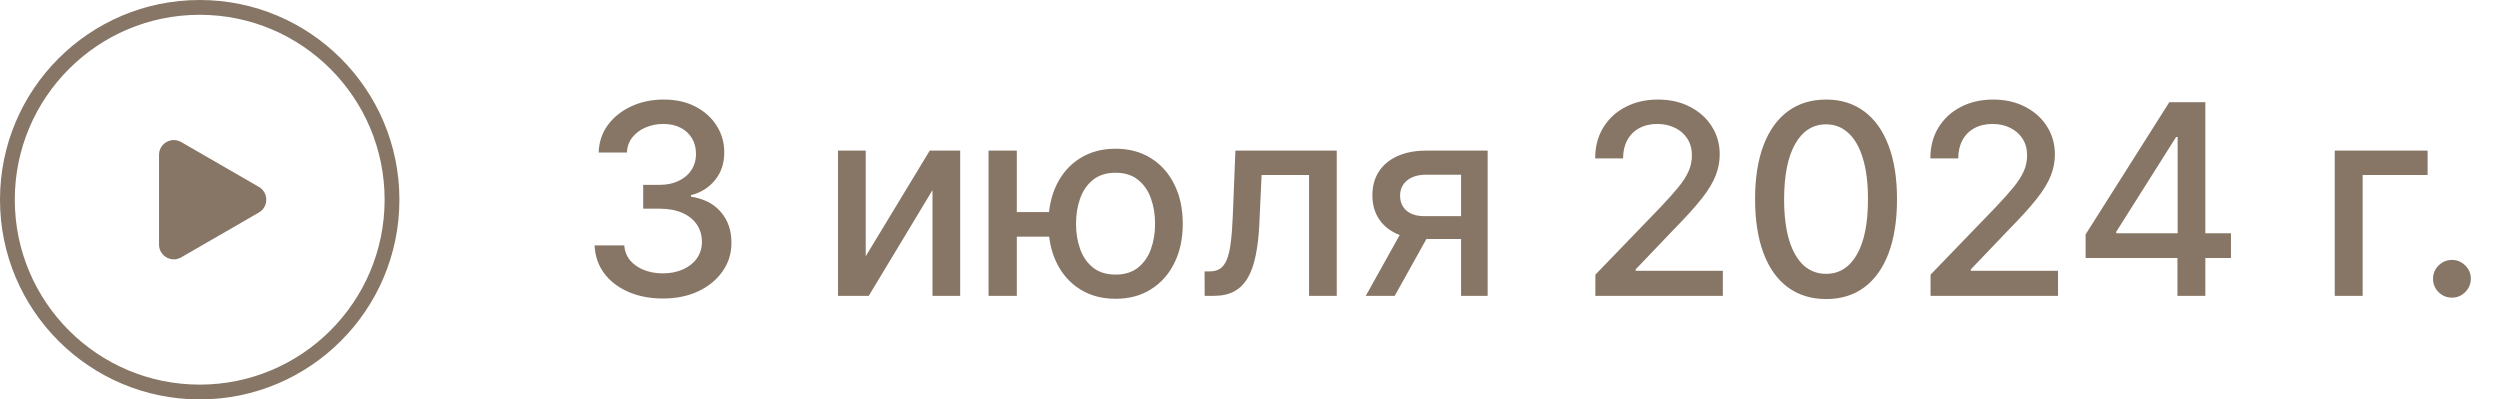 <?xml version="1.0" encoding="UTF-8"?> <svg xmlns="http://www.w3.org/2000/svg" width="169" height="27" viewBox="0 0 169 27" fill="none"><path d="M44.817 20.179C43.939 20.179 43.155 20.028 42.465 19.725C41.778 19.423 41.235 19.003 40.834 18.466C40.438 17.925 40.225 17.298 40.195 16.587H42.202C42.228 16.974 42.358 17.311 42.592 17.597C42.831 17.878 43.142 18.095 43.526 18.249C43.909 18.402 44.335 18.479 44.804 18.479C45.32 18.479 45.776 18.389 46.172 18.21C46.572 18.031 46.886 17.782 47.111 17.462C47.337 17.139 47.45 16.766 47.45 16.344C47.45 15.905 47.337 15.519 47.111 15.187C46.89 14.85 46.564 14.586 46.133 14.394C45.707 14.202 45.192 14.107 44.587 14.107H43.481V12.496H44.587C45.072 12.496 45.499 12.408 45.865 12.234C46.236 12.059 46.526 11.816 46.734 11.505C46.943 11.19 47.048 10.821 47.048 10.399C47.048 9.994 46.956 9.643 46.773 9.344C46.594 9.042 46.338 8.805 46.006 8.635C45.678 8.464 45.29 8.379 44.842 8.379C44.416 8.379 44.018 8.458 43.647 8.616C43.281 8.769 42.982 8.991 42.752 9.281C42.522 9.566 42.398 9.909 42.381 10.31H40.47C40.492 9.602 40.7 8.98 41.097 8.443C41.497 7.906 42.026 7.487 42.682 7.184C43.338 6.881 44.067 6.73 44.868 6.73C45.707 6.73 46.432 6.894 47.041 7.222C47.655 7.546 48.128 7.979 48.46 8.52C48.797 9.061 48.963 9.653 48.959 10.297C48.963 11.03 48.758 11.652 48.345 12.163C47.936 12.675 47.391 13.018 46.709 13.193V13.295C47.578 13.427 48.251 13.772 48.729 14.33C49.21 14.889 49.449 15.581 49.445 16.408C49.449 17.128 49.249 17.773 48.844 18.345C48.443 18.916 47.896 19.365 47.201 19.693C46.506 20.017 45.712 20.179 44.817 20.179ZM58.523 17.322L62.85 10.182H64.909V20H63.036V12.854L58.727 20H56.65V10.182H58.523V17.322ZM72.419 14.337V15.999H67.184V14.337H72.419ZM68.737 10.182V20H66.826V10.182H68.737ZM75.411 20.198C74.499 20.198 73.702 19.985 73.02 19.559C72.338 19.133 71.81 18.541 71.435 17.782C71.06 17.019 70.872 16.135 70.872 15.129C70.872 14.115 71.06 13.229 71.435 12.47C71.81 11.707 72.338 11.115 73.02 10.693C73.702 10.267 74.499 10.054 75.411 10.054C76.327 10.054 77.124 10.267 77.801 10.693C78.483 11.115 79.011 11.707 79.386 12.47C79.766 13.229 79.955 14.115 79.955 15.129C79.955 16.135 79.766 17.019 79.386 17.782C79.011 18.541 78.483 19.133 77.801 19.559C77.124 19.985 76.327 20.198 75.411 20.198ZM75.411 18.562C76.029 18.562 76.534 18.406 76.926 18.095C77.322 17.78 77.614 17.362 77.801 16.842C77.989 16.322 78.083 15.751 78.083 15.129C78.083 14.503 77.989 13.93 77.801 13.41C77.614 12.886 77.322 12.466 76.926 12.151C76.534 11.835 76.029 11.678 75.411 11.678C74.797 11.678 74.292 11.835 73.896 12.151C73.499 12.466 73.208 12.886 73.02 13.41C72.833 13.93 72.739 14.503 72.739 15.129C72.739 15.751 72.833 16.322 73.02 16.842C73.208 17.362 73.499 17.78 73.896 18.095C74.292 18.406 74.797 18.562 75.411 18.562ZM81.435 20L81.429 18.345H81.78C82.053 18.345 82.281 18.287 82.464 18.172C82.652 18.053 82.805 17.852 82.924 17.571C83.044 17.29 83.135 16.902 83.199 16.408C83.263 15.909 83.31 15.283 83.34 14.528L83.513 10.182H90.365V20H88.492V11.831H85.283L85.13 15.168C85.091 15.977 85.008 16.685 84.88 17.29C84.757 17.895 84.576 18.4 84.337 18.805C84.099 19.205 83.792 19.506 83.417 19.706C83.042 19.902 82.586 20 82.049 20H81.435ZM98.769 20V11.812H96.416C95.858 11.812 95.424 11.942 95.113 12.202C94.802 12.462 94.646 12.803 94.646 13.224C94.646 13.642 94.789 13.979 95.074 14.234C95.364 14.486 95.769 14.611 96.289 14.611H99.325V16.158H96.289C95.564 16.158 94.938 16.039 94.409 15.8C93.885 15.557 93.481 15.214 93.195 14.771C92.914 14.328 92.773 13.804 92.773 13.199C92.773 12.581 92.918 12.048 93.208 11.601C93.502 11.149 93.921 10.8 94.467 10.553C95.017 10.305 95.666 10.182 96.416 10.182H100.565V20H98.769ZM92.326 20L95.093 15.04H97.049L94.282 20H92.326ZM107.847 20V18.568L112.277 13.979C112.75 13.48 113.14 13.043 113.447 12.668C113.758 12.289 113.99 11.929 114.143 11.588C114.297 11.247 114.373 10.885 114.373 10.501C114.373 10.067 114.271 9.692 114.067 9.376C113.862 9.057 113.583 8.812 113.229 8.641C112.876 8.467 112.477 8.379 112.034 8.379C111.565 8.379 111.156 8.475 110.807 8.667C110.457 8.859 110.189 9.129 110.001 9.479C109.814 9.828 109.72 10.237 109.72 10.706H107.834C107.834 9.909 108.018 9.212 108.384 8.616C108.751 8.019 109.253 7.557 109.893 7.229C110.532 6.896 111.258 6.73 112.072 6.73C112.895 6.73 113.619 6.894 114.246 7.222C114.876 7.546 115.368 7.989 115.722 8.552C116.076 9.11 116.253 9.741 116.253 10.444C116.253 10.93 116.161 11.405 115.978 11.869C115.799 12.334 115.486 12.852 115.038 13.423C114.591 13.989 113.969 14.678 113.172 15.487L110.57 18.21V18.306H116.464V20H107.847ZM123.444 20.217C122.434 20.213 121.571 19.947 120.855 19.418C120.139 18.89 119.591 18.121 119.212 17.111C118.833 16.101 118.643 14.884 118.643 13.461C118.643 12.042 118.833 10.829 119.212 9.824C119.596 8.818 120.145 8.051 120.861 7.523C121.581 6.994 122.442 6.73 123.444 6.73C124.445 6.73 125.304 6.996 126.02 7.529C126.736 8.058 127.283 8.825 127.662 9.83C128.046 10.832 128.238 12.042 128.238 13.461C128.238 14.889 128.048 16.107 127.669 17.117C127.29 18.123 126.742 18.892 126.026 19.425C125.31 19.953 124.449 20.217 123.444 20.217ZM123.444 18.511C124.33 18.511 125.023 18.078 125.521 17.213C126.024 16.348 126.275 15.097 126.275 13.461C126.275 12.374 126.16 11.456 125.93 10.706C125.704 9.952 125.378 9.381 124.952 8.993C124.53 8.601 124.028 8.405 123.444 8.405C122.562 8.405 121.869 8.839 121.366 9.709C120.863 10.578 120.61 11.829 120.606 13.461C120.606 14.552 120.719 15.474 120.944 16.229C121.175 16.979 121.501 17.548 121.922 17.935C122.344 18.319 122.851 18.511 123.444 18.511ZM130.505 20V18.568L134.935 13.979C135.408 13.48 135.798 13.043 136.105 12.668C136.416 12.289 136.648 11.929 136.801 11.588C136.955 11.247 137.032 10.885 137.032 10.501C137.032 10.067 136.929 9.692 136.725 9.376C136.52 9.057 136.241 8.812 135.887 8.641C135.534 8.467 135.135 8.379 134.692 8.379C134.223 8.379 133.814 8.475 133.465 8.667C133.115 8.859 132.847 9.129 132.659 9.479C132.472 9.828 132.378 10.237 132.378 10.706H130.493C130.493 9.909 130.676 9.212 131.042 8.616C131.409 8.019 131.912 7.557 132.551 7.229C133.19 6.896 133.917 6.73 134.73 6.73C135.553 6.73 136.277 6.894 136.904 7.222C137.534 7.546 138.027 7.989 138.38 8.552C138.734 9.11 138.911 9.741 138.911 10.444C138.911 10.93 138.819 11.405 138.636 11.869C138.457 12.334 138.144 12.852 137.696 13.423C137.249 13.989 136.627 14.678 135.83 15.487L133.228 18.21V18.306H139.122V20H130.505ZM140.988 17.443V15.845L146.645 6.909H147.904V9.261H147.105L143.059 15.666V15.768H150.813V17.443H140.988ZM147.195 20V16.957L147.208 16.229V6.909H149.081V20H147.195ZM164.107 10.182V11.831H159.715V20H157.83V10.182H164.107ZM165.751 20.121C165.402 20.121 165.101 19.998 164.85 19.751C164.598 19.499 164.473 19.197 164.473 18.843C164.473 18.494 164.598 18.195 164.85 17.948C165.101 17.697 165.402 17.571 165.751 17.571C166.1 17.571 166.401 17.697 166.652 17.948C166.904 18.195 167.029 18.494 167.029 18.843C167.029 19.077 166.97 19.293 166.85 19.489C166.735 19.68 166.582 19.834 166.39 19.949C166.199 20.064 165.985 20.121 165.751 20.121Z" fill="#877666"></path><circle cx="13.5" cy="13.5" r="13" stroke="#877666"></circle><path d="M17.5 12.634C18.167 13.019 18.167 13.981 17.5 14.366L12.25 17.397C11.583 17.782 10.75 17.301 10.75 16.531L10.75 10.469C10.75 9.699 11.583 9.218 12.25 9.603L17.5 12.634Z" fill="#877666"></path></svg> 